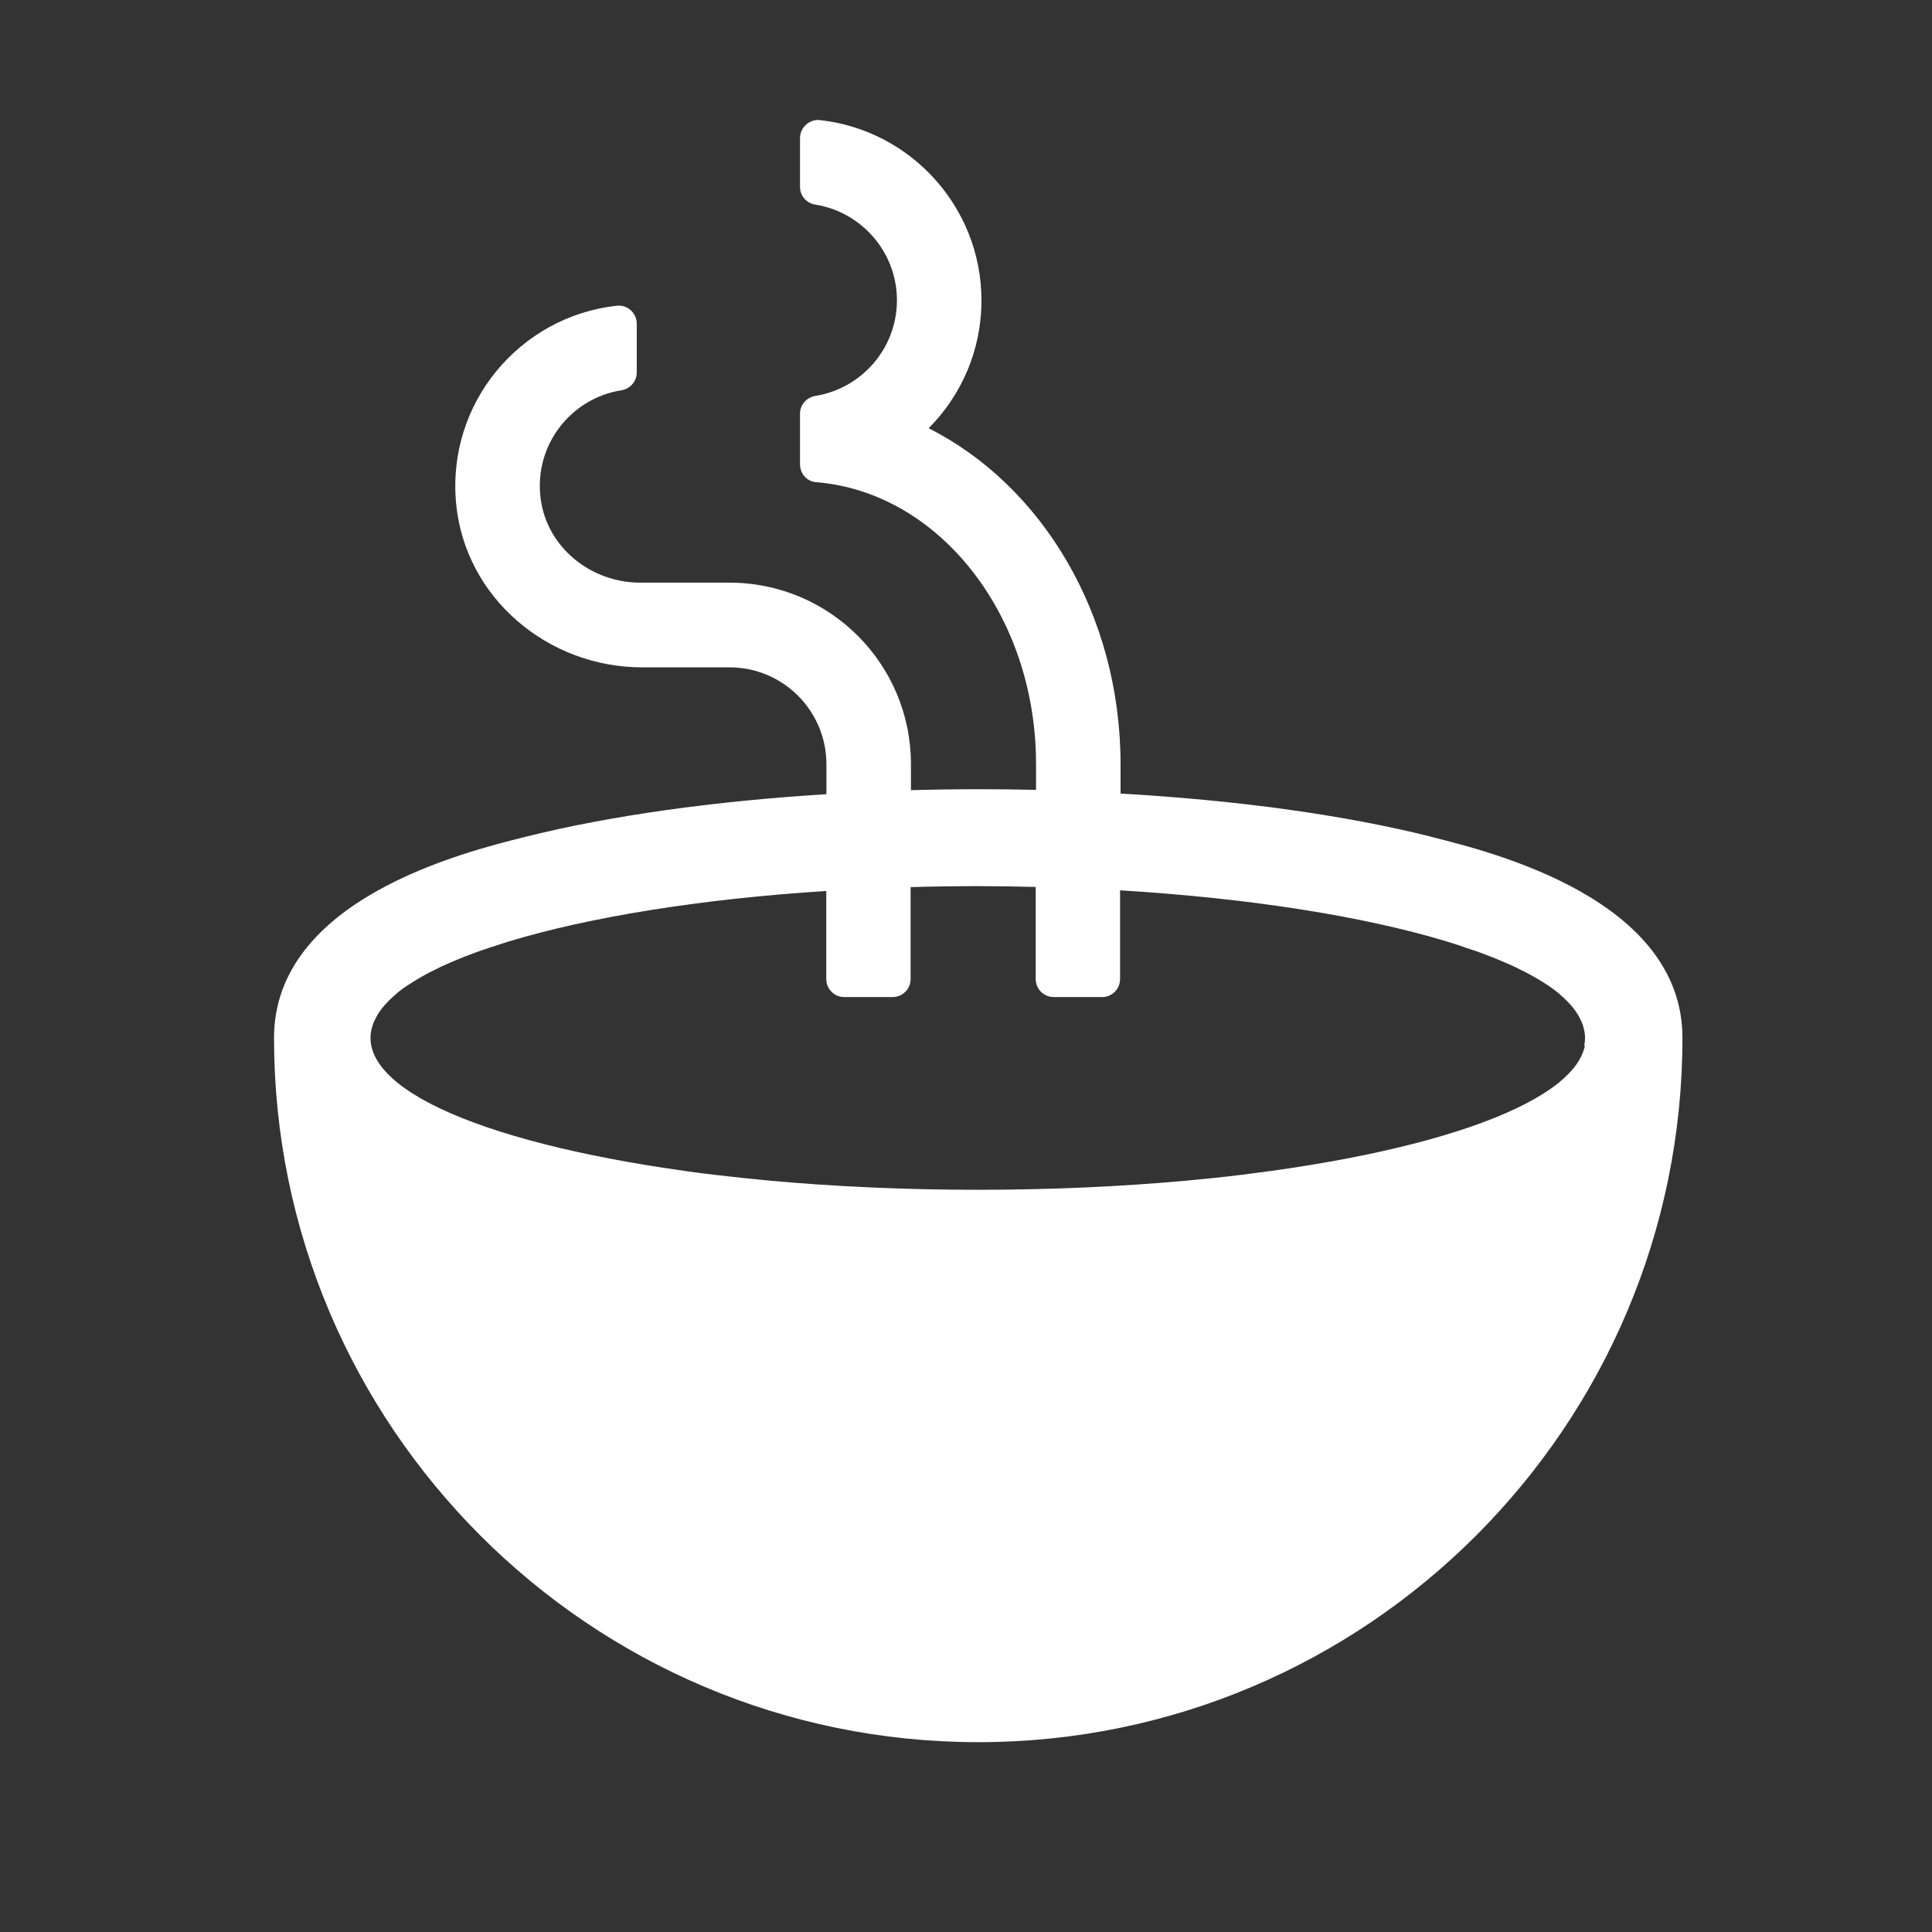 <?xml version="1.0" encoding="UTF-8"?><svg id="Layer_1" xmlns="http://www.w3.org/2000/svg" viewBox="0 0 120 120"><rect x="0" y="0" width="120" height="120" fill="#333333" stroke="none"/><defs><style>.cls-1{fill:#fff;}</style></defs><path class="cls-1" d="M88.89,51.97c-5.42-1.36-12.08-2.27-19.29-2.68v-1.82c0-9.32-4.91-17.34-11.92-20.87,2.03-2.04,3.28-4.84,3.28-7.94,0-5.79-4.4-10.58-10.03-11.2-.66-.07-1.24.46-1.24,1.12v3.03c0,.56.41,1.02.96,1.1,2.86.46,5.06,2.95,5.06,5.94s-2.2,5.48-5.06,5.94c-.55.09-.96.55-.96,1.1v3.15c0,.58.43,1.07,1.01,1.11,7.61.62,13.65,8.23,13.65,17.5v1.61c-1.19-.03-2.39-.04-3.6-.04-1.4,0-2.79.02-4.17.06v-1.62c0-6.22-5.04-11.27-11.27-11.27h-5.55c-3.06,0-5.79-2.19-6.18-5.22-.43-3.34,1.9-6.24,5.02-6.73.54-.09.95-.55.95-1.1v-3.03c0-.67-.58-1.2-1.25-1.12-5.98.66-10.56,6.01-9.97,12.28.55,5.84,5.68,10.18,11.55,10.18h5.43c3.32,0,6.02,2.69,6.02,6.02v1.86c-6.98.43-13.44,1.33-18.71,2.65-3.86.96-15.6,3.9-15.6,12.49,0,24.12,19.62,43.74,43.74,43.74s43.74-19.62,43.74-43.74c0-8.59-11.74-11.53-15.6-12.49ZM98.44,64.95c-.16.8-.73,1.58-1.65,2.32-.55.44-1.23.87-2.02,1.28-3.18,1.65-8.22,3.03-14.45,3.98-1.04.16-2.11.3-3.21.44s-2.23.25-3.39.36c-4.05.37-8.42.57-12.97.57s-8.93-.2-12.97-.57c-1.16-.11-2.29-.23-3.39-.36-1.1-.13-2.17-.28-3.21-.44-6.22-.95-11.27-2.33-14.45-3.98-.79-.41-1.47-.84-2.02-1.28-.92-.74-1.48-1.52-1.65-2.32-.03-.16-.05-.32-.05-.49,0-.15.02-.31.05-.46,0-.05.03-.1.04-.15.03-.1.05-.2.09-.3.02-.06.05-.12.08-.17.04-.09.09-.18.14-.28.03-.06.07-.12.11-.18.06-.09.12-.18.19-.27.05-.06.09-.12.14-.17.08-.09.16-.18.25-.27.05-.05.1-.11.16-.16.1-.1.21-.19.32-.29.05-.05.1-.09.16-.14.17-.14.36-.28.56-.41,0,0,.01,0,.02-.01.2-.13.4-.26.62-.39.07-.04.16-.09.23-.13.15-.09.31-.18.47-.26.1-.05.2-.1.3-.15.16-.08.32-.16.48-.24.11-.05.22-.1.34-.15.17-.08.34-.15.51-.22.12-.05.24-.1.36-.15.18-.07.37-.15.57-.22.12-.05.24-.09.37-.14.22-.08.44-.16.67-.23.11-.04.22-.08.33-.11.34-.11.69-.23,1.05-.34h0c5-1.51,11.86-2.63,19.7-3.13v5.47c0,.62.5,1.12,1.12,1.12h3c.62,0,1.12-.5,1.12-1.12v-5.71c1.37-.04,2.76-.06,4.17-.06,1.22,0,2.41.02,3.6.05v5.72c0,.62.5,1.12,1.12,1.12h3c.62,0,1.12-.5,1.12-1.12v-5.51c8.08.49,15.15,1.62,20.27,3.17h0c.36.11.71.22,1.05.34.11.04.22.08.33.11.23.08.45.15.67.23.13.05.25.09.37.14.19.07.38.15.57.22.12.05.24.1.36.15.18.07.35.15.51.22.11.05.23.1.34.15.17.08.33.16.48.24.1.05.2.1.3.15.16.09.32.17.47.26.08.04.16.09.23.13.22.13.43.26.62.39,0,0,.01,0,.02.01.2.14.38.27.56.41.06.05.11.09.16.14.11.09.22.19.32.29.06.05.11.11.16.16.09.09.17.18.25.27.05.06.1.12.14.17.07.09.13.18.19.27.04.06.08.12.11.18.05.09.1.18.14.28.03.06.05.11.08.17.04.1.07.2.09.3.01.05.03.1.04.15.03.15.05.3.05.46,0,.16-.02.32-.05.49Z"/></svg>